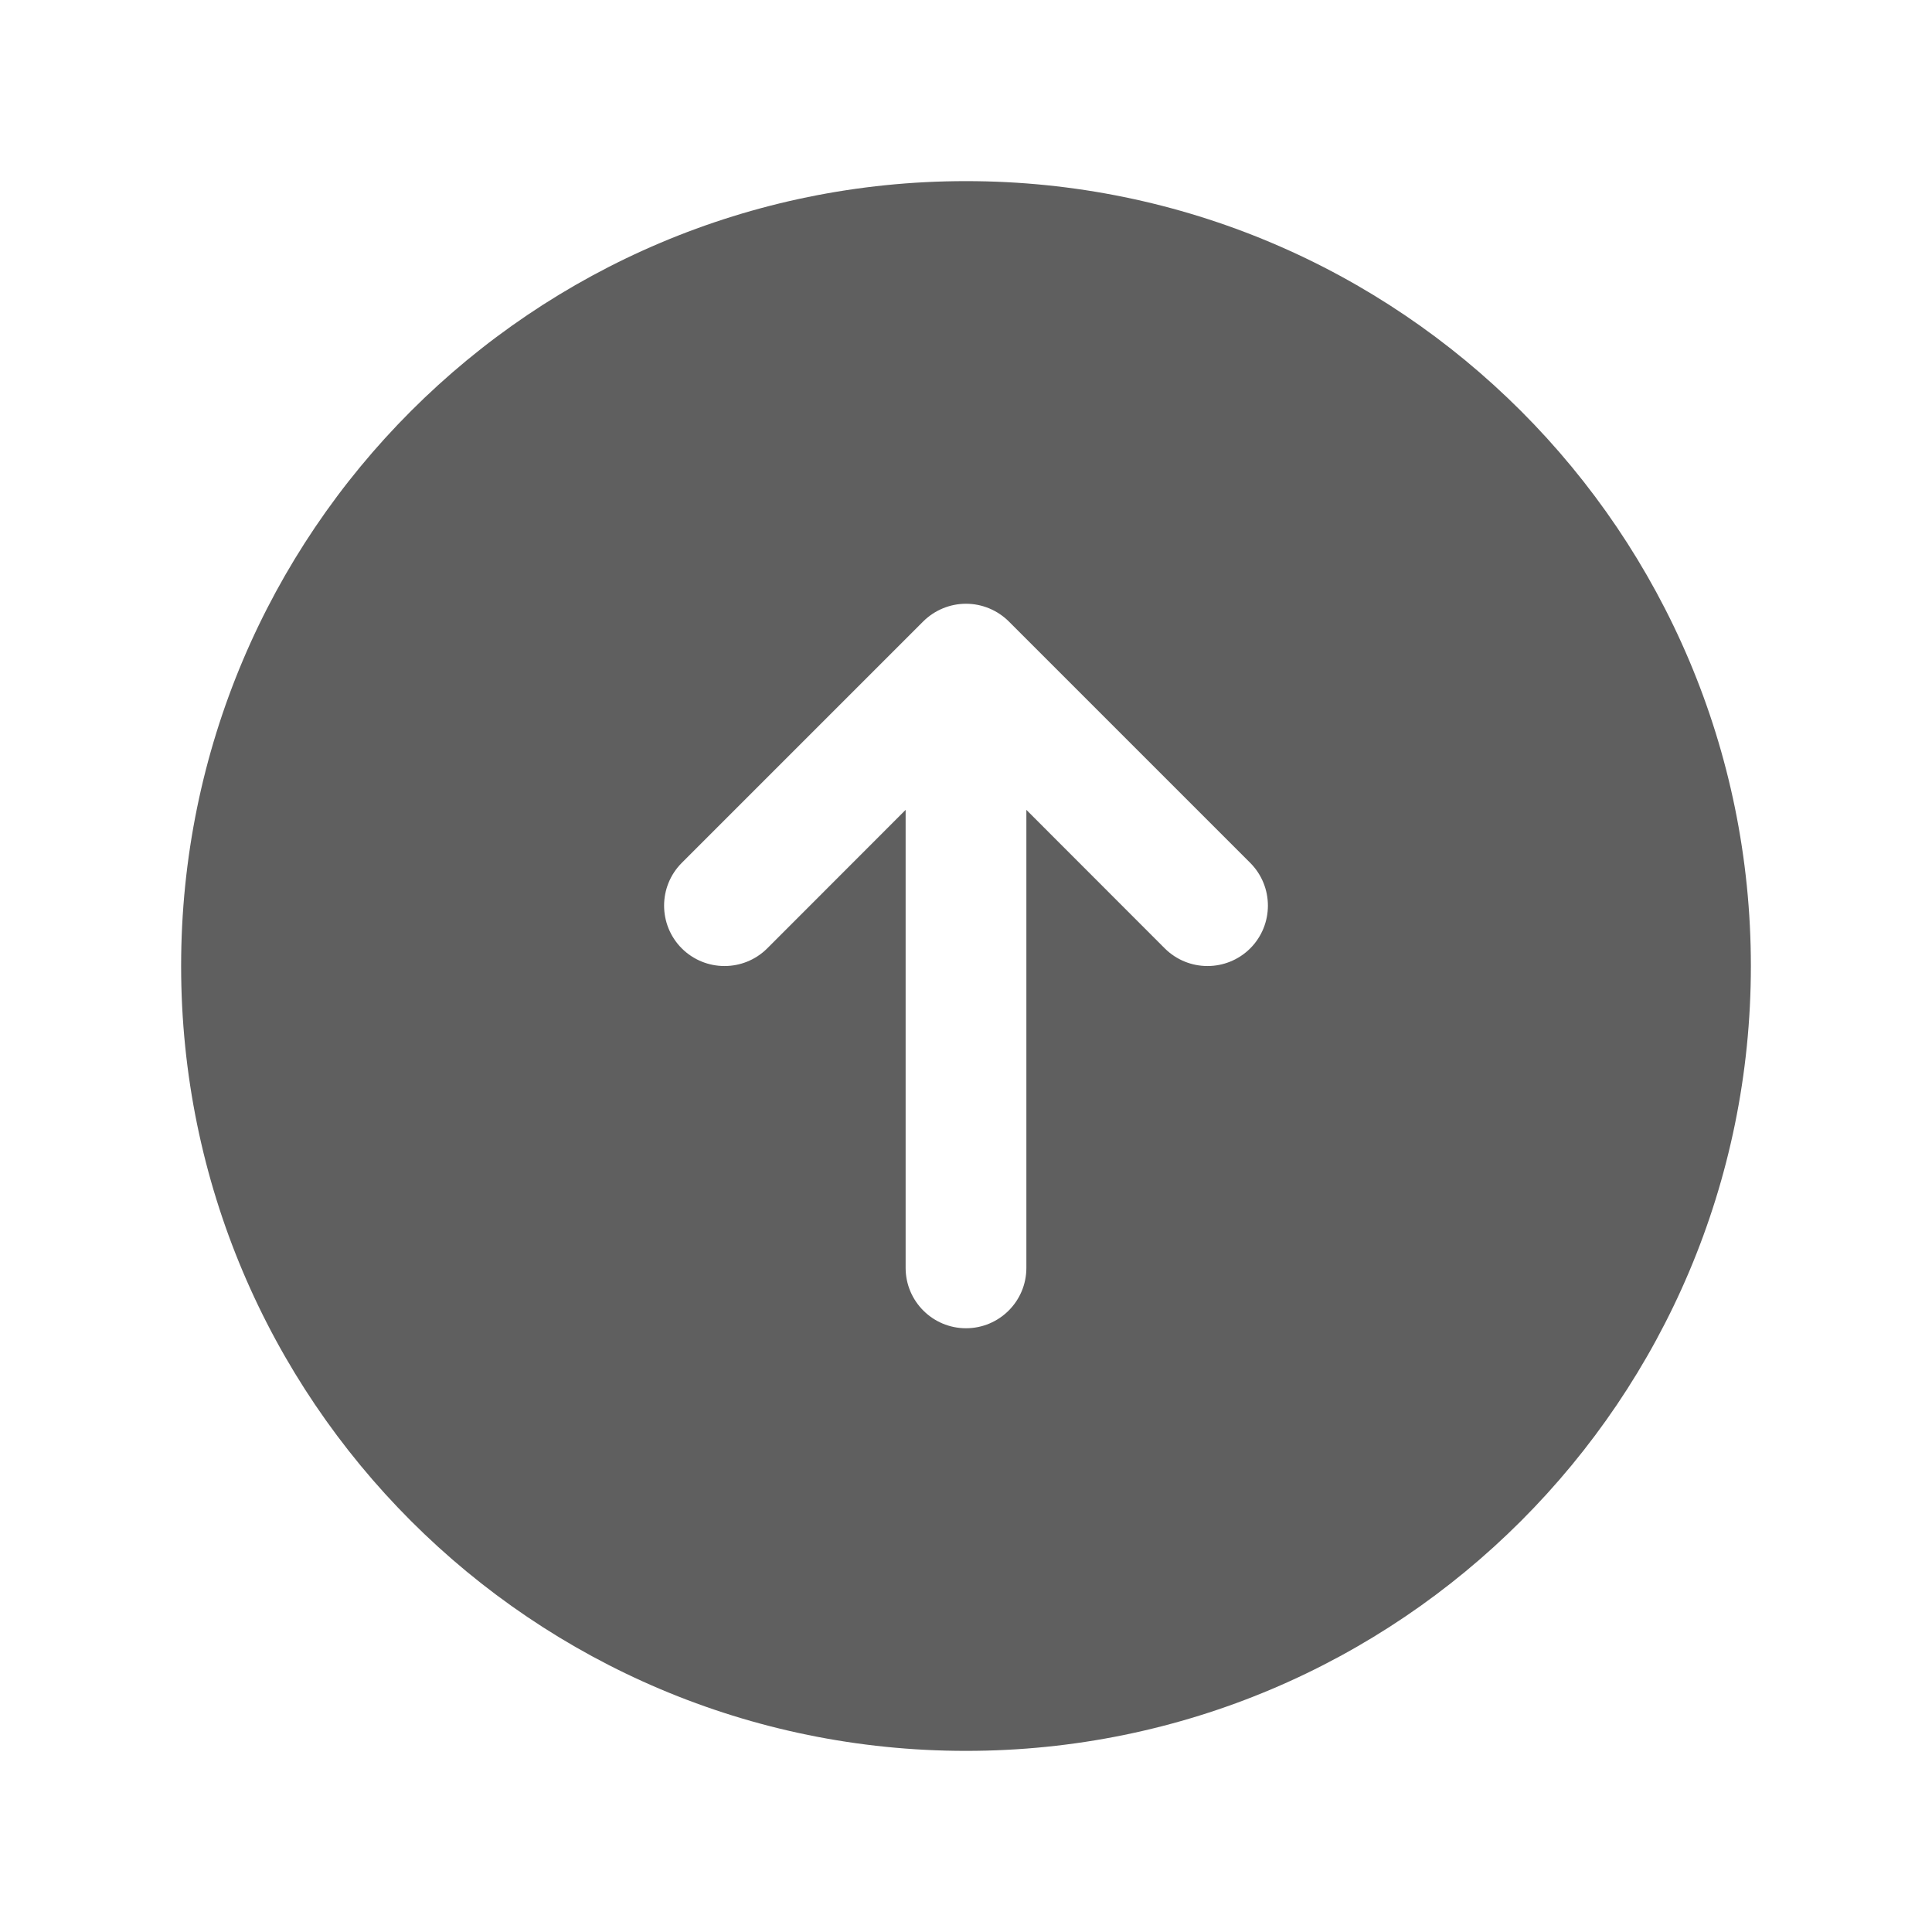 <svg width="16" height="16" viewBox="0 0 16 16" fill="none" xmlns="http://www.w3.org/2000/svg">
<path fill-rule="evenodd" clip-rule="evenodd" d="M8 1.5C4.41 1.5 1.5 4.41 1.5 8C1.5 11.59 4.41 14.5 8 14.5C11.59 14.5 14.5 11.59 14.5 8C14.5 4.41 11.59 1.5 8 1.5ZM8.354 5.146C8.26 5.053 8.133 5 8 5C7.867 5 7.74 5.053 7.646 5.146L5.646 7.146C5.451 7.342 5.451 7.658 5.646 7.854C5.842 8.049 6.158 8.049 6.354 7.854L7.5 6.707L7.5 10.5C7.5 10.776 7.724 11 8 11C8.276 11 8.5 10.776 8.5 10.5L8.5 6.707L9.646 7.854C9.842 8.049 10.158 8.049 10.354 7.854C10.549 7.658 10.549 7.342 10.354 7.146L8.354 5.146Z" fill="#5F5F5F"/>
</svg>
